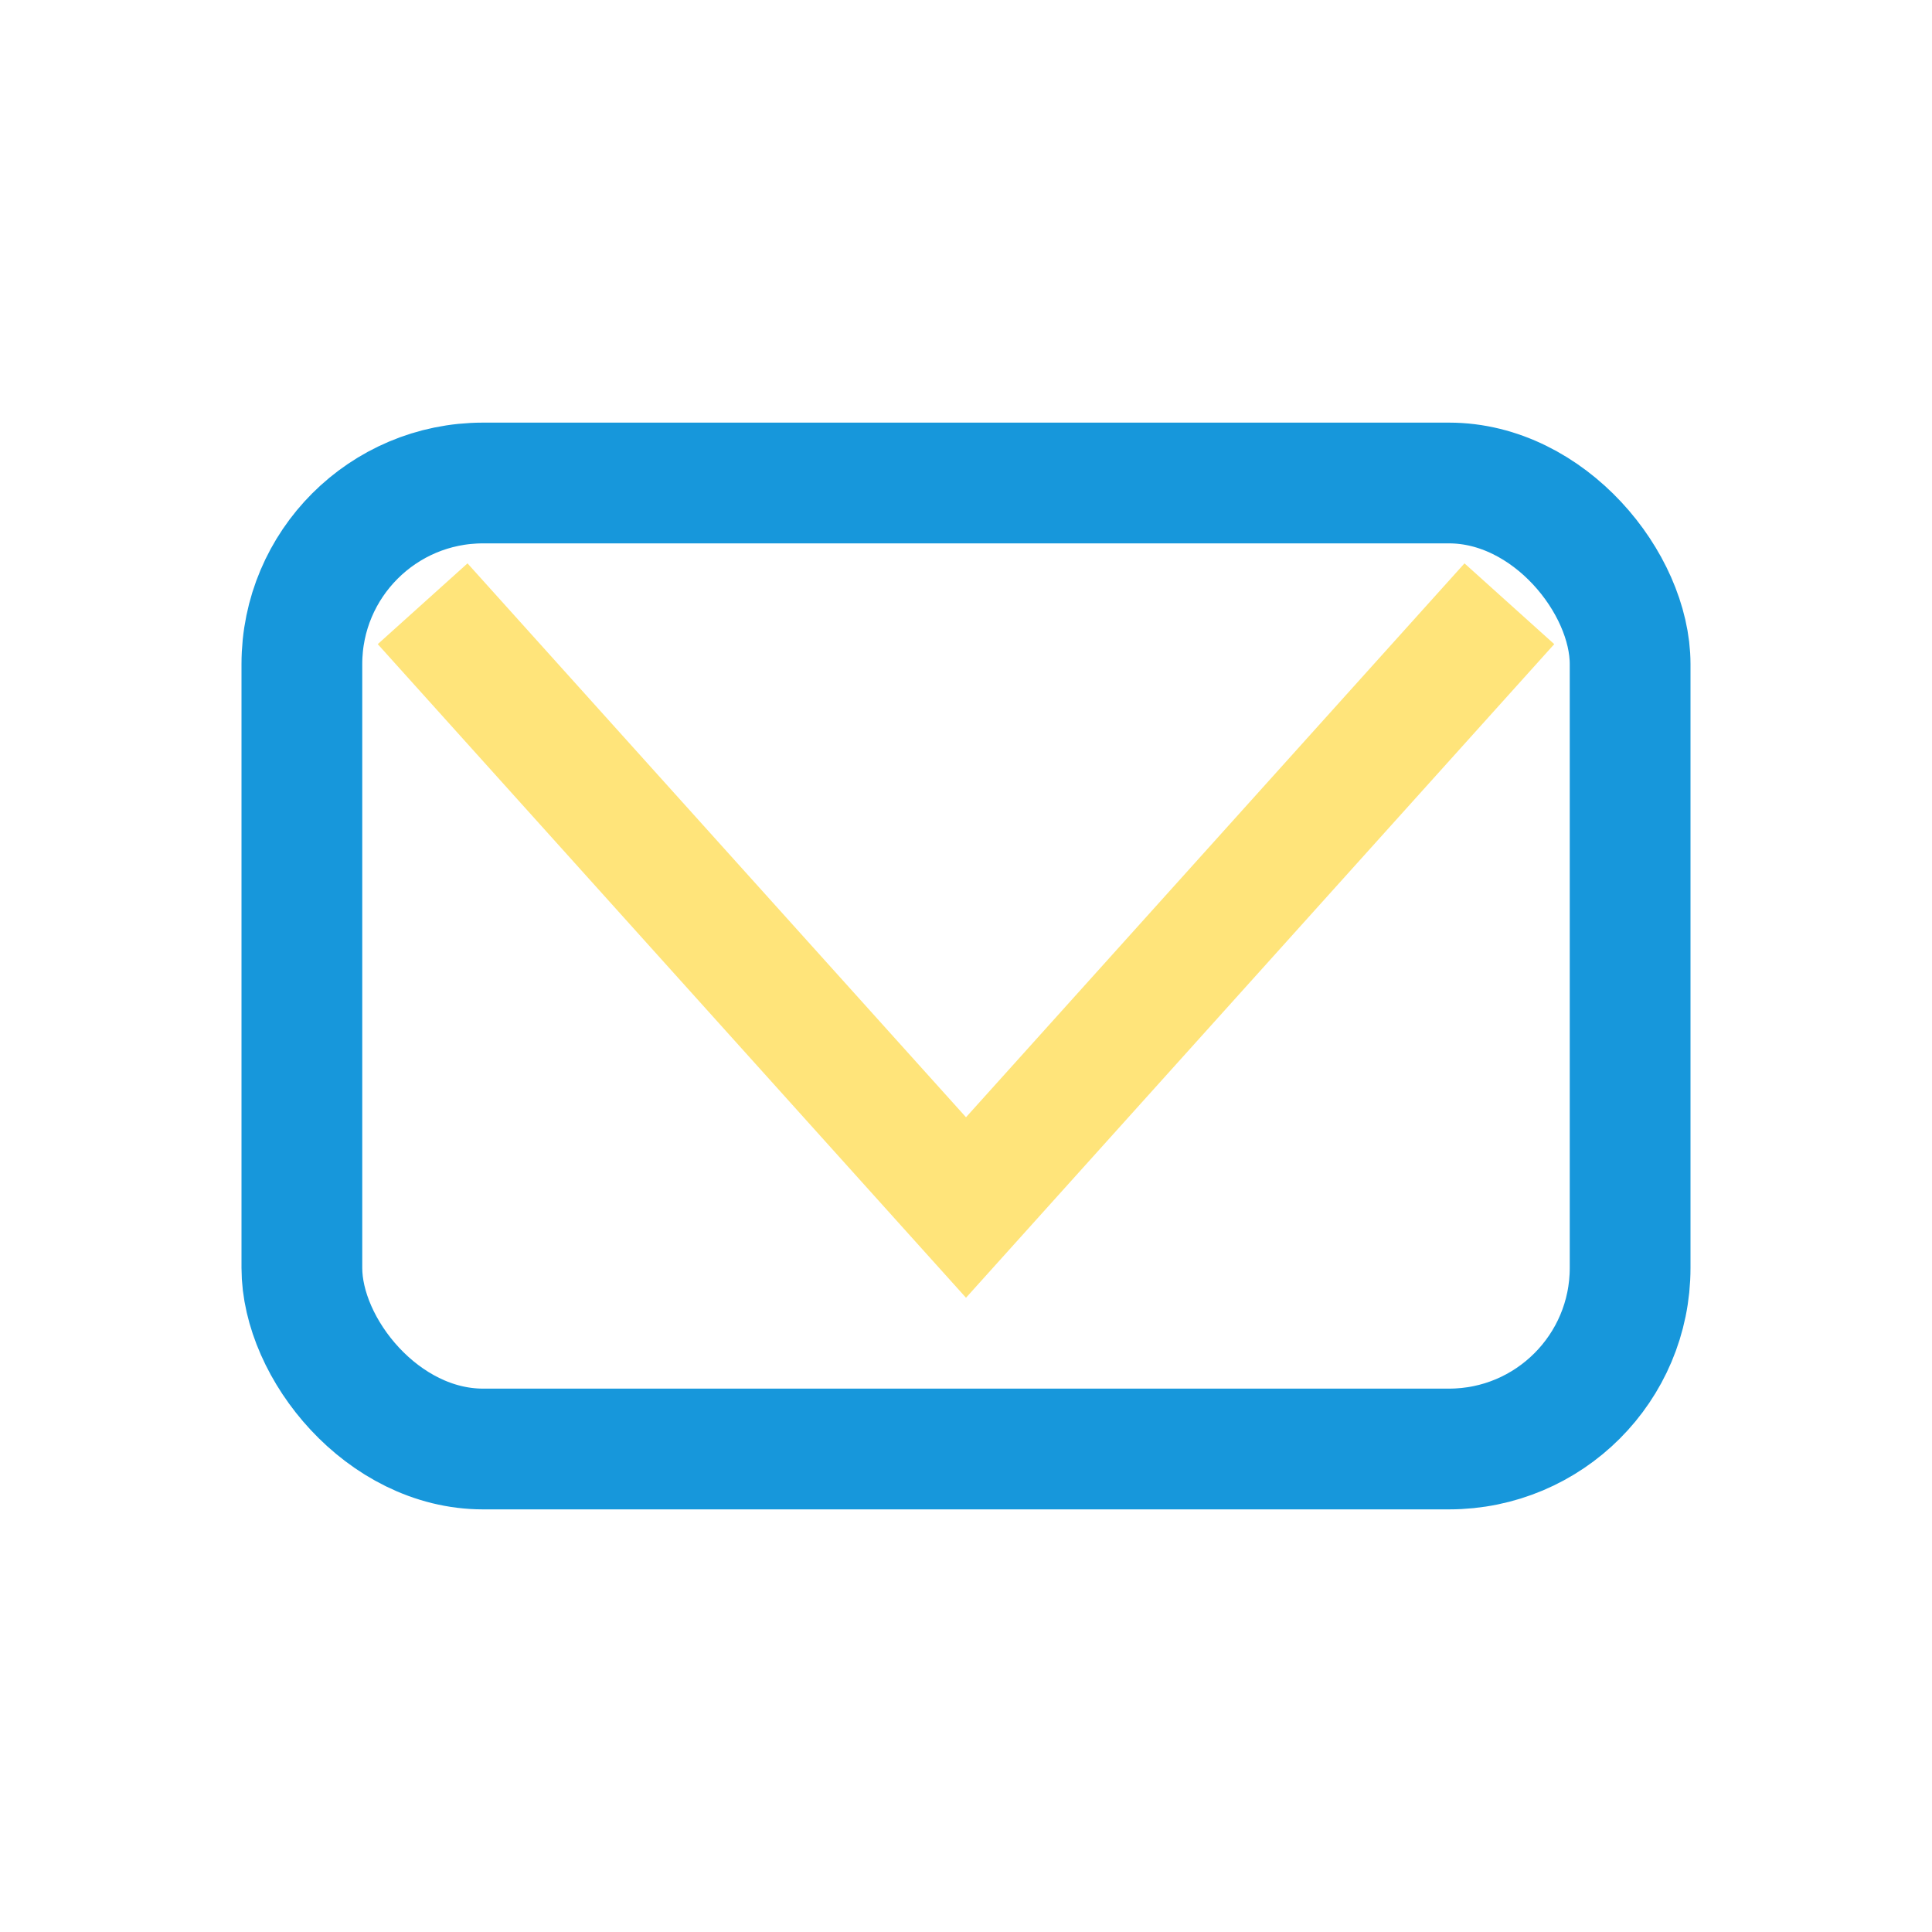 <?xml version="1.0" encoding="UTF-8"?>
<svg xmlns="http://www.w3.org/2000/svg" width="32" height="32" viewBox="0 0 32 32"><rect x="5" y="8" width="22" height="16" rx="3" fill="none" stroke="#1797DB" stroke-width="2"/><polyline points="7,10 16,20 25,10" fill="none" stroke="#FFE47A" stroke-width="2"/></svg>